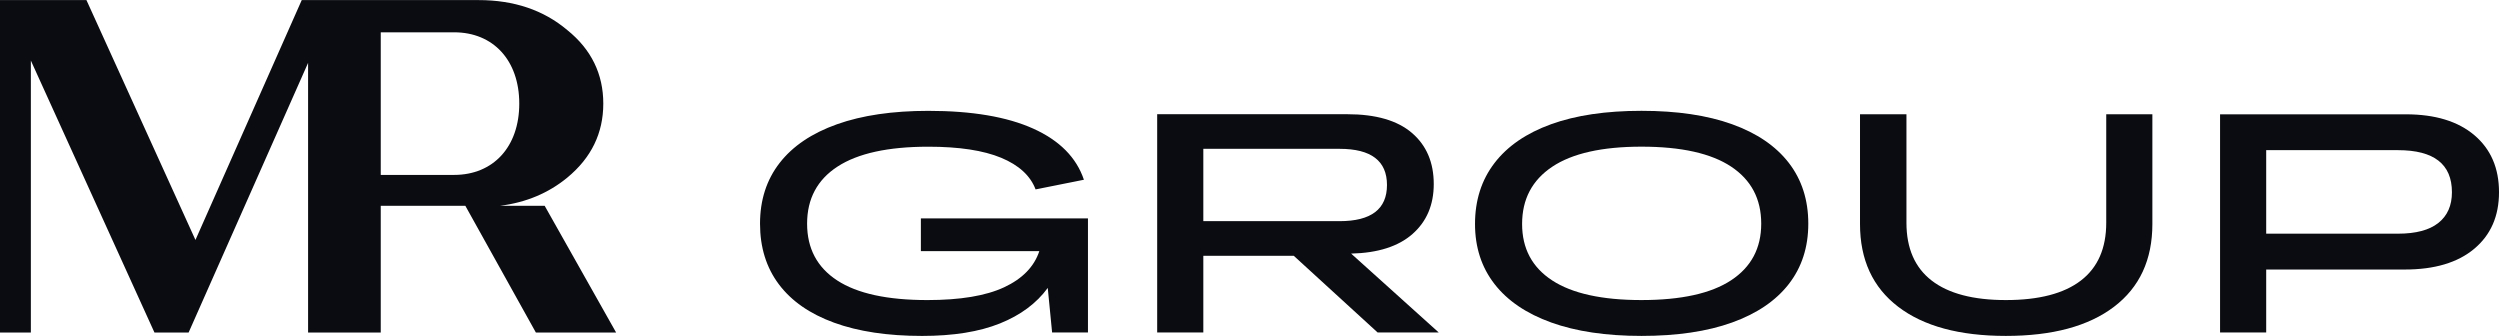 <?xml version="1.0" encoding="UTF-8" standalone="no"?>
<svg
   xmlns:dc="http://purl.org/dc/elements/1.1/"
   xmlns:cc="http://creativecommons.org/ns#"
   xmlns:rdf="http://www.w3.org/1999/02/22-rdf-syntax-ns#"
   xmlns:svg="http://www.w3.org/2000/svg"
   xmlns="http://www.w3.org/2000/svg"
   viewBox="0 0 4262.547 572.76"
   height="572.76"
   width="4262.547"
   xml:space="preserve"
   id="svg2"
   version="1.1"><defs
     id="defs6" /><g
     transform="matrix(1.333,0,0,-1.333,0,572.76)"
     id="g10"><g
       transform="scale(0.1)"
       id="g12"><path
         id="path14"
         style="fill:#0a0c11;fill-opacity:1;fill-rule:nonzero;stroke:none"
         d="m 5809,2059.5 h -938.9 v 1824 H 5809 c 500.9,0 832.9,-359.3 832.9,-912 0,-552.7 -332.1,-912 -832.9,-912 z m 1157.5,-394.7 h -568 c 332.7,42.5 617.3,163 856.4,359.1 309.8,255.3 461.7,571 461.7,947.6 0,376.6 -151.9,692.5 -461.7,941.5 -303.6,255.3 -680.3,382.7 -1135.8,382.7 h -1249 -929.4 -81.2 L 2500,1227.5 1105.6,4295.7 H 394.801 0 V 43.699 h 249.699 145 V 3522.2 L 1975.5,43.699 h 323.9 113.2 L 3940.7,3492.5 V 43.699 h 929.4 V 1664.8 H 5951.9 L 6854.2,43.699 H 7880.5 L 6966.5,1664.8" /><path
         id="path16"
         style="fill:#0a0c11;fill-opacity:1;fill-rule:nonzero;stroke:none"
         d="m 9721.4,1435.6 c 0,303 83.7,562.2 251.2,777.5 167.5,215.3 412,380.1 733.6,494.4 321.6,114.3 711,171.4 1168.2,171.4 558.2,0 1005.4,-75.8 1341.7,-227.3 336.2,-151.5 552.2,-369.5 647.9,-653.9 l -618,-123.6 c -66.5,175.4 -213.3,310.3 -440.6,404.7 -227.3,94.3 -537.6,141.5 -931,141.5 -513,0 -899.8,-84.4 -1160.2,-253.2 -260.5,-168.8 -390.7,-412.7 -390.7,-731.6 0,-316.3 128.2,-558.199 384.8,-725.699 256.5,-167.5 641.2,-251.199 1154.3,-251.199 420,0 746.9,54.5 980.8,163.5 233.9,109 384.1,263.097 450.5,462.498 h -1515.1 v 418.6 h 2137.1 V 43.902 h -458.5 L 13401.6,614 C 13258.1,417.301 13054,265.801 12789.6,159.5 12525.1,53.199 12193.5,0 11794.8,0 11353.5,0 10978.1,56.402 10668.5,169.402 10358.8,282.301 10123.6,445.801 9962.8,659.801 9801.7,874 9721.4,1132.5 9721.4,1435.6" /><g
         transform="scale(1.129)"
         id="g18"><path
           id="path20"
           style="fill:#0a0c11;fill-opacity:1;fill-rule:nonzero;stroke:none"
           d="m 15176.6,2119.77 h -1543.7 v -819.56 h 1543.8 c 358,0 536.9,136.54 536.9,409.78 0,273.15 -179,409.78 -537,409.78 z M 13110.1,39.074 V 2511.82 H 15265 c 322.6,0 566.3,-70.61 731.2,-211.93 164.8,-141.32 247.3,-334.47 247.3,-579.36 0,-235.5 -80.1,-423.95 -240.2,-565.18 -160.2,-141.32 -392.2,-215.476 -696,-222.564 L 16300,39.074 h -692.4 L 14657.3,908.068 H 13632.9 V 39.074 h -522.8 v 0" /></g><g
         transform="scale(1.419)"
         id="g22"><path
           id="path24"
           style="fill:#0a0c11;fill-opacity:1;fill-rule:nonzero;stroke:none"
           d="m 14796.5,323.308 c 357.9,0 627.1,59.49 808,178.465 180.8,118.977 271.2,288.983 271.2,510.097 0,222.93 -90.4,394.35 -271.2,514.24 -180.8,119.9 -450.1,179.88 -808,179.88 -355.9,0 -624.3,-60.41 -805.1,-181.29 -180.8,-120.8 -271.2,-292.72 -271.2,-515.65 0,-221.113 90.3,-390.624 271.2,-508.684 180.8,-117.992 449.2,-177.058 805.1,-177.058 z m 0,-323.168 c -318.5,0 -589.7,40.247 -813.6,120.811 -223.9,80.561 -394.4,196.226 -511.5,347.061 -117.1,150.764 -175.6,331.133 -175.6,540.958 0,213.57 58.5,396.69 175.6,549.43 117.1,152.66 287.1,269.31 510.1,349.88 222.9,80.56 494.6,120.81 815,120.81 320.4,0 592.5,-40.32 816.4,-120.81 223.8,-80.57 394.3,-196.72 511.5,-348.47 117,-151.76 175.6,-334.45 175.6,-548.02 0,-211.728 -58.6,-393.014 -175.6,-543.778 C 16007.2,317.177 15836.7,201.443 15612.9,120.951 15389,40.388 15116.9,0.14 14796.5,0.14" /></g><g
         transform="scale(1.689)"
         id="g26"><path
           id="path28"
           style="fill:#0a0c11;fill-opacity:1;fill-rule:nonzero;stroke:none"
           d="m 16300,847.575 c 0,-270.685 -96.8,-479.618 -290.3,-626.741 C 15816.1,73.652 15543.1,0.118 15190.6,0.118 c -351,0 -622.9,73.534 -815.6,220.716 -192.8,147.123 -289.1,356.056 -289.1,626.741 v 830.875 h 351.7 V 856.988 c 0,-193.539 63.8,-339.539 191.2,-437.879 127.4,-98.338 314.7,-147.538 561.8,-147.538 250.2,0 439.4,49.14 567.7,147.538 128.2,98.34 192.3,244.34 192.3,437.879 v 821.462 h 349.4 v -830.875 0" /></g><g
         transform="scale(1.961)"
         id="g30"><path
           id="path32"
           style="fill:#0a0c11;fill-opacity:1;fill-rule:nonzero;stroke:none"
           d="m 15641.4,1211.7 h -859.9 V 666.909 h 859.9 c 116.5,0 204.3,23.352 263.2,70.107 58.9,46.754 88.4,113.497 88.4,200.225 0.1,182.989 -117.2,274.459 -351.6,274.459 z M 14480.6,22.486 V 1445.48 h 1211.6 c 191.1,0 340.1,-45.43 447.2,-136.19 107.1,-90.8 160.7,-214.8 160.7,-371.998 0,-155.866 -53.9,-278.846 -161.7,-368.991 -107.7,-90.146 -258.5,-135.167 -452.3,-135.167 h -904.6 V 22.486 h -300.9" /></g></g></g></svg>